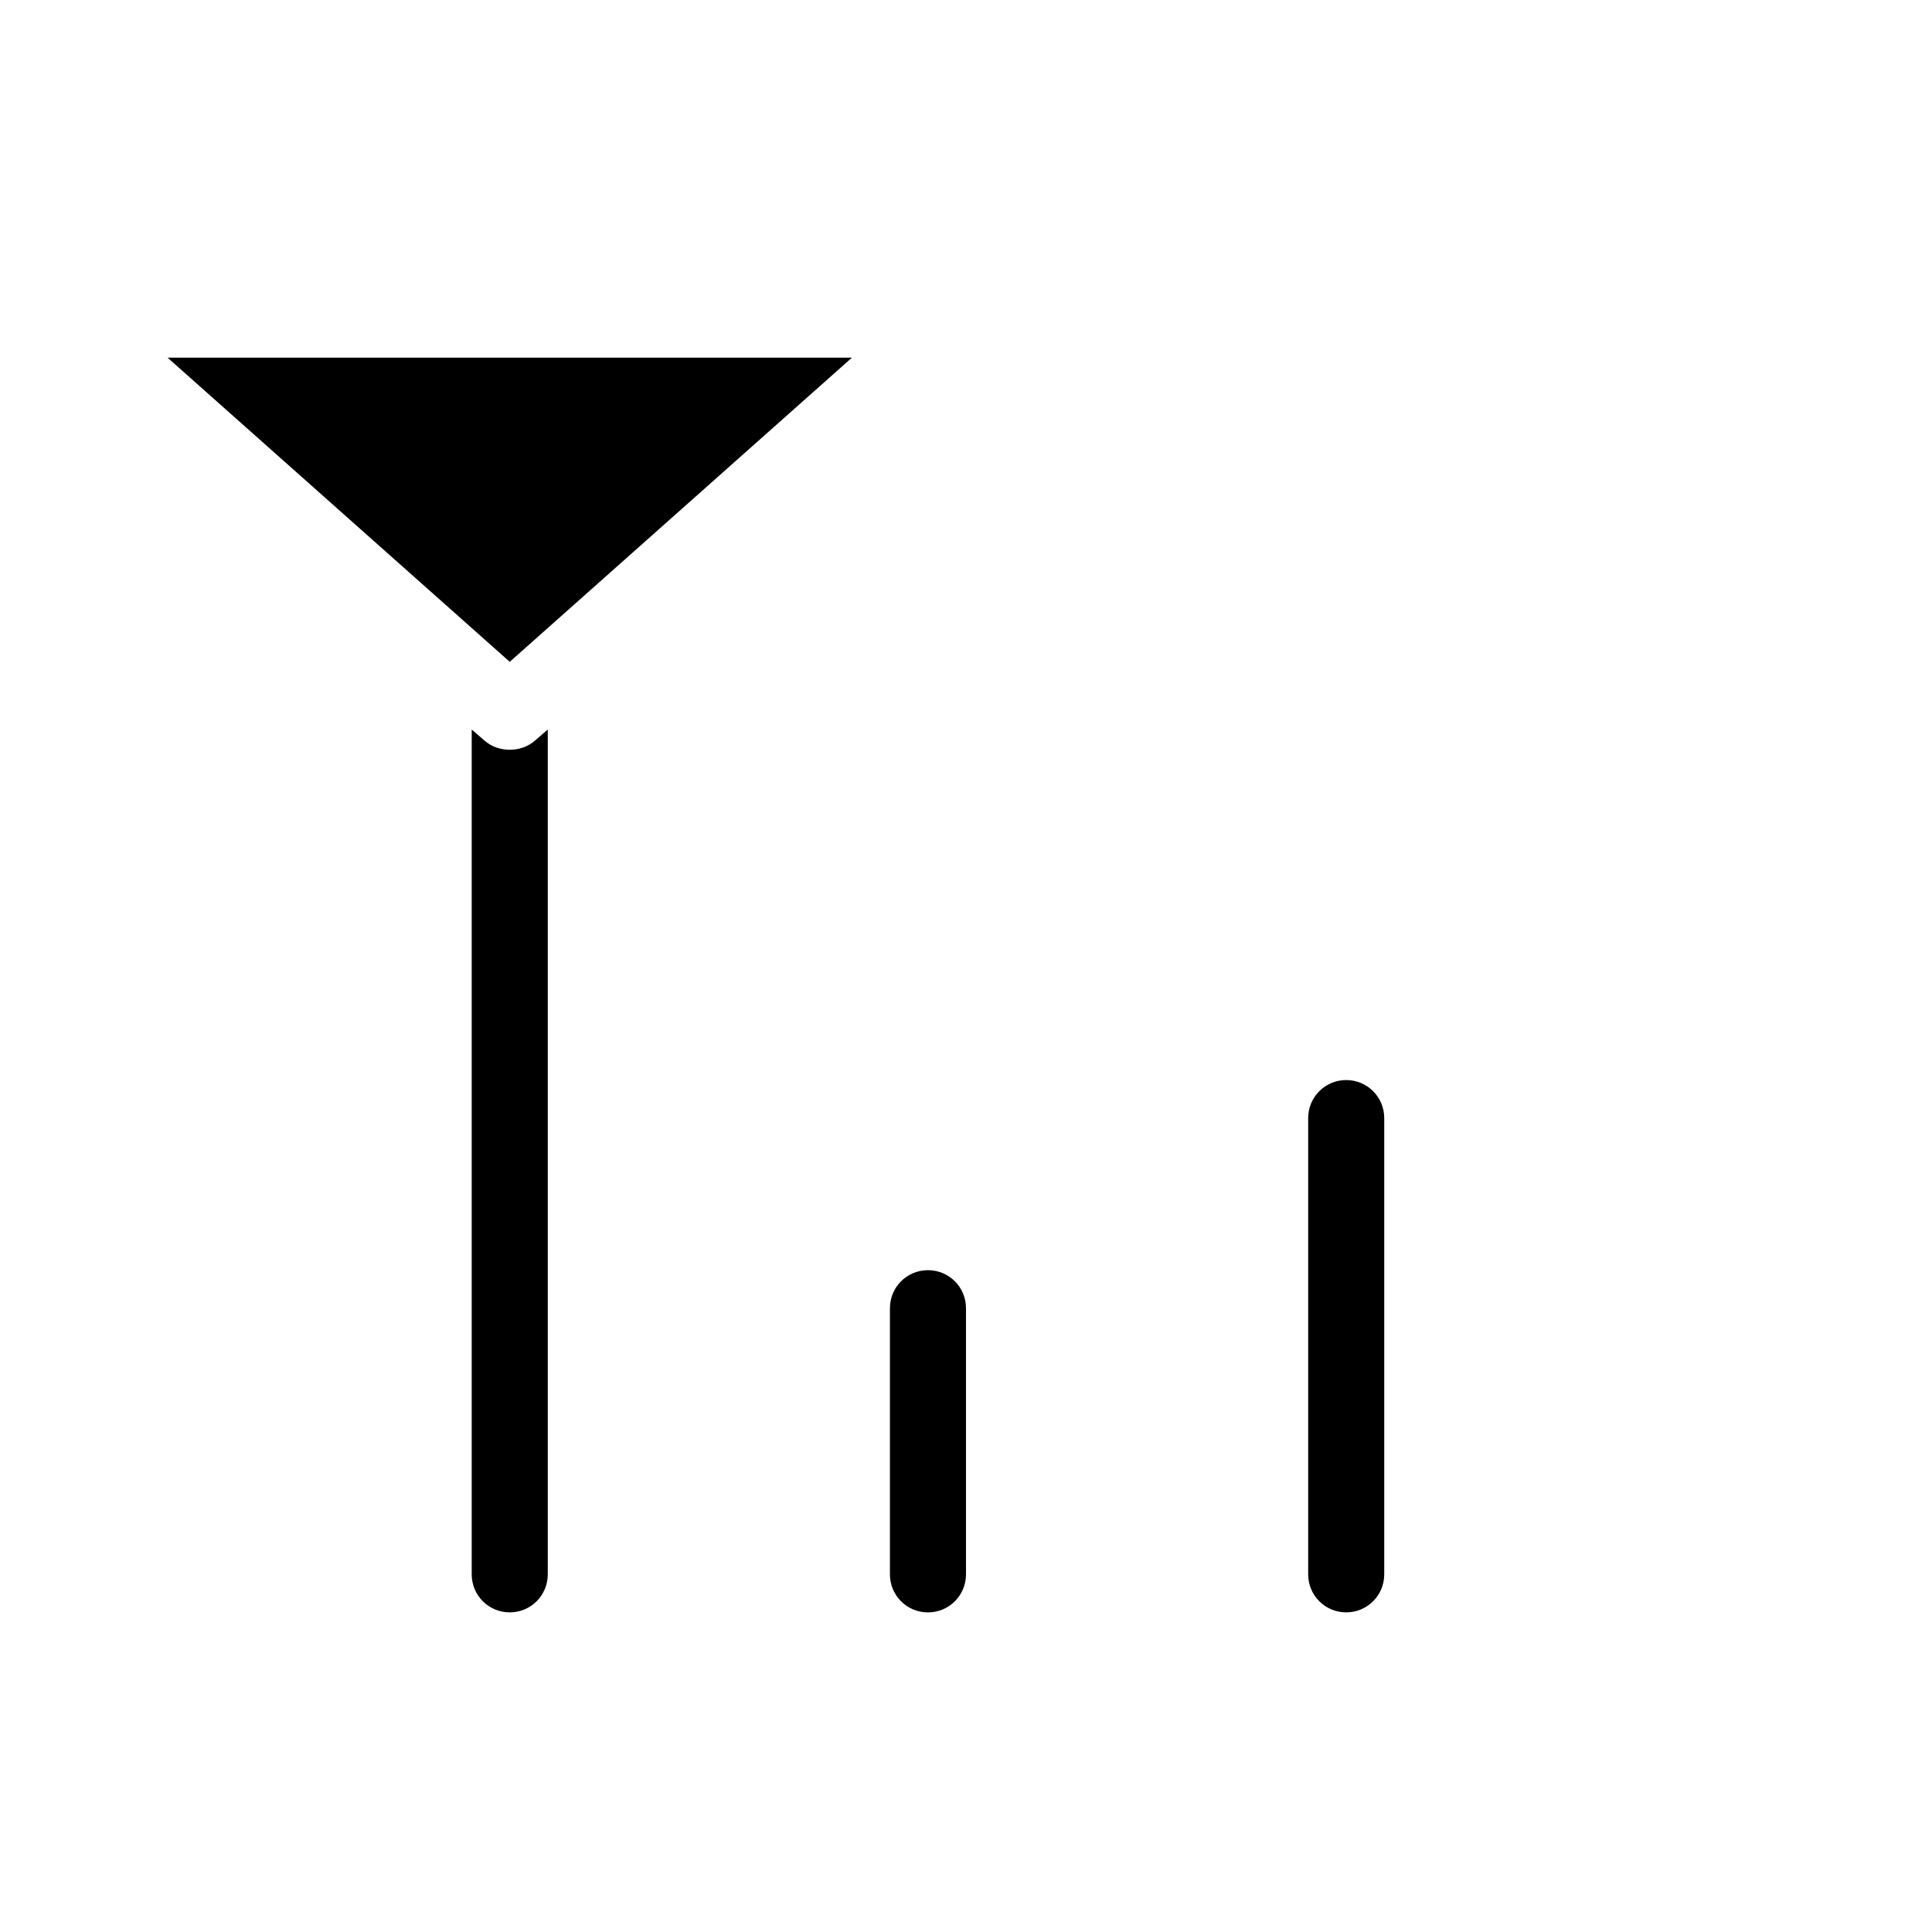 <?xml version="1.0" encoding="UTF-8"?>
<!-- Uploaded to: ICON Repo, www.iconrepo.com, Generator: ICON Repo Mixer Tools -->
<svg fill="#000000" width="800px" height="800px" version="1.1" viewBox="144 144 512 512" xmlns="http://www.w3.org/2000/svg">
 <path d="m188.4 238.78 90.688 80.609 90.684-80.609zm80.609 98.555v223.88c0 5.582 4.492 10.078 10.078 10.078 5.582 0 10.078-4.492 10.078-10.078v-223.88l-3.465 2.992c-3.629 3.156-9.598 3.156-13.227 0zm231.75 92.891c-5.582 0-10.078 4.492-10.078 10.078v120.91c0 5.582 4.492 10.078 10.078 10.078 5.582 0 10.078-4.492 10.078-10.078v-120.91c0-5.582-4.492-10.078-10.078-10.078zm-110.84 50.383c-5.582 0-10.078 4.492-10.078 10.078v70.535c0 5.582 4.492 10.078 10.078 10.078 5.582 0 10.078-4.492 10.078-10.078v-70.535c0-5.582-4.492-10.078-10.078-10.078z"/>
</svg>